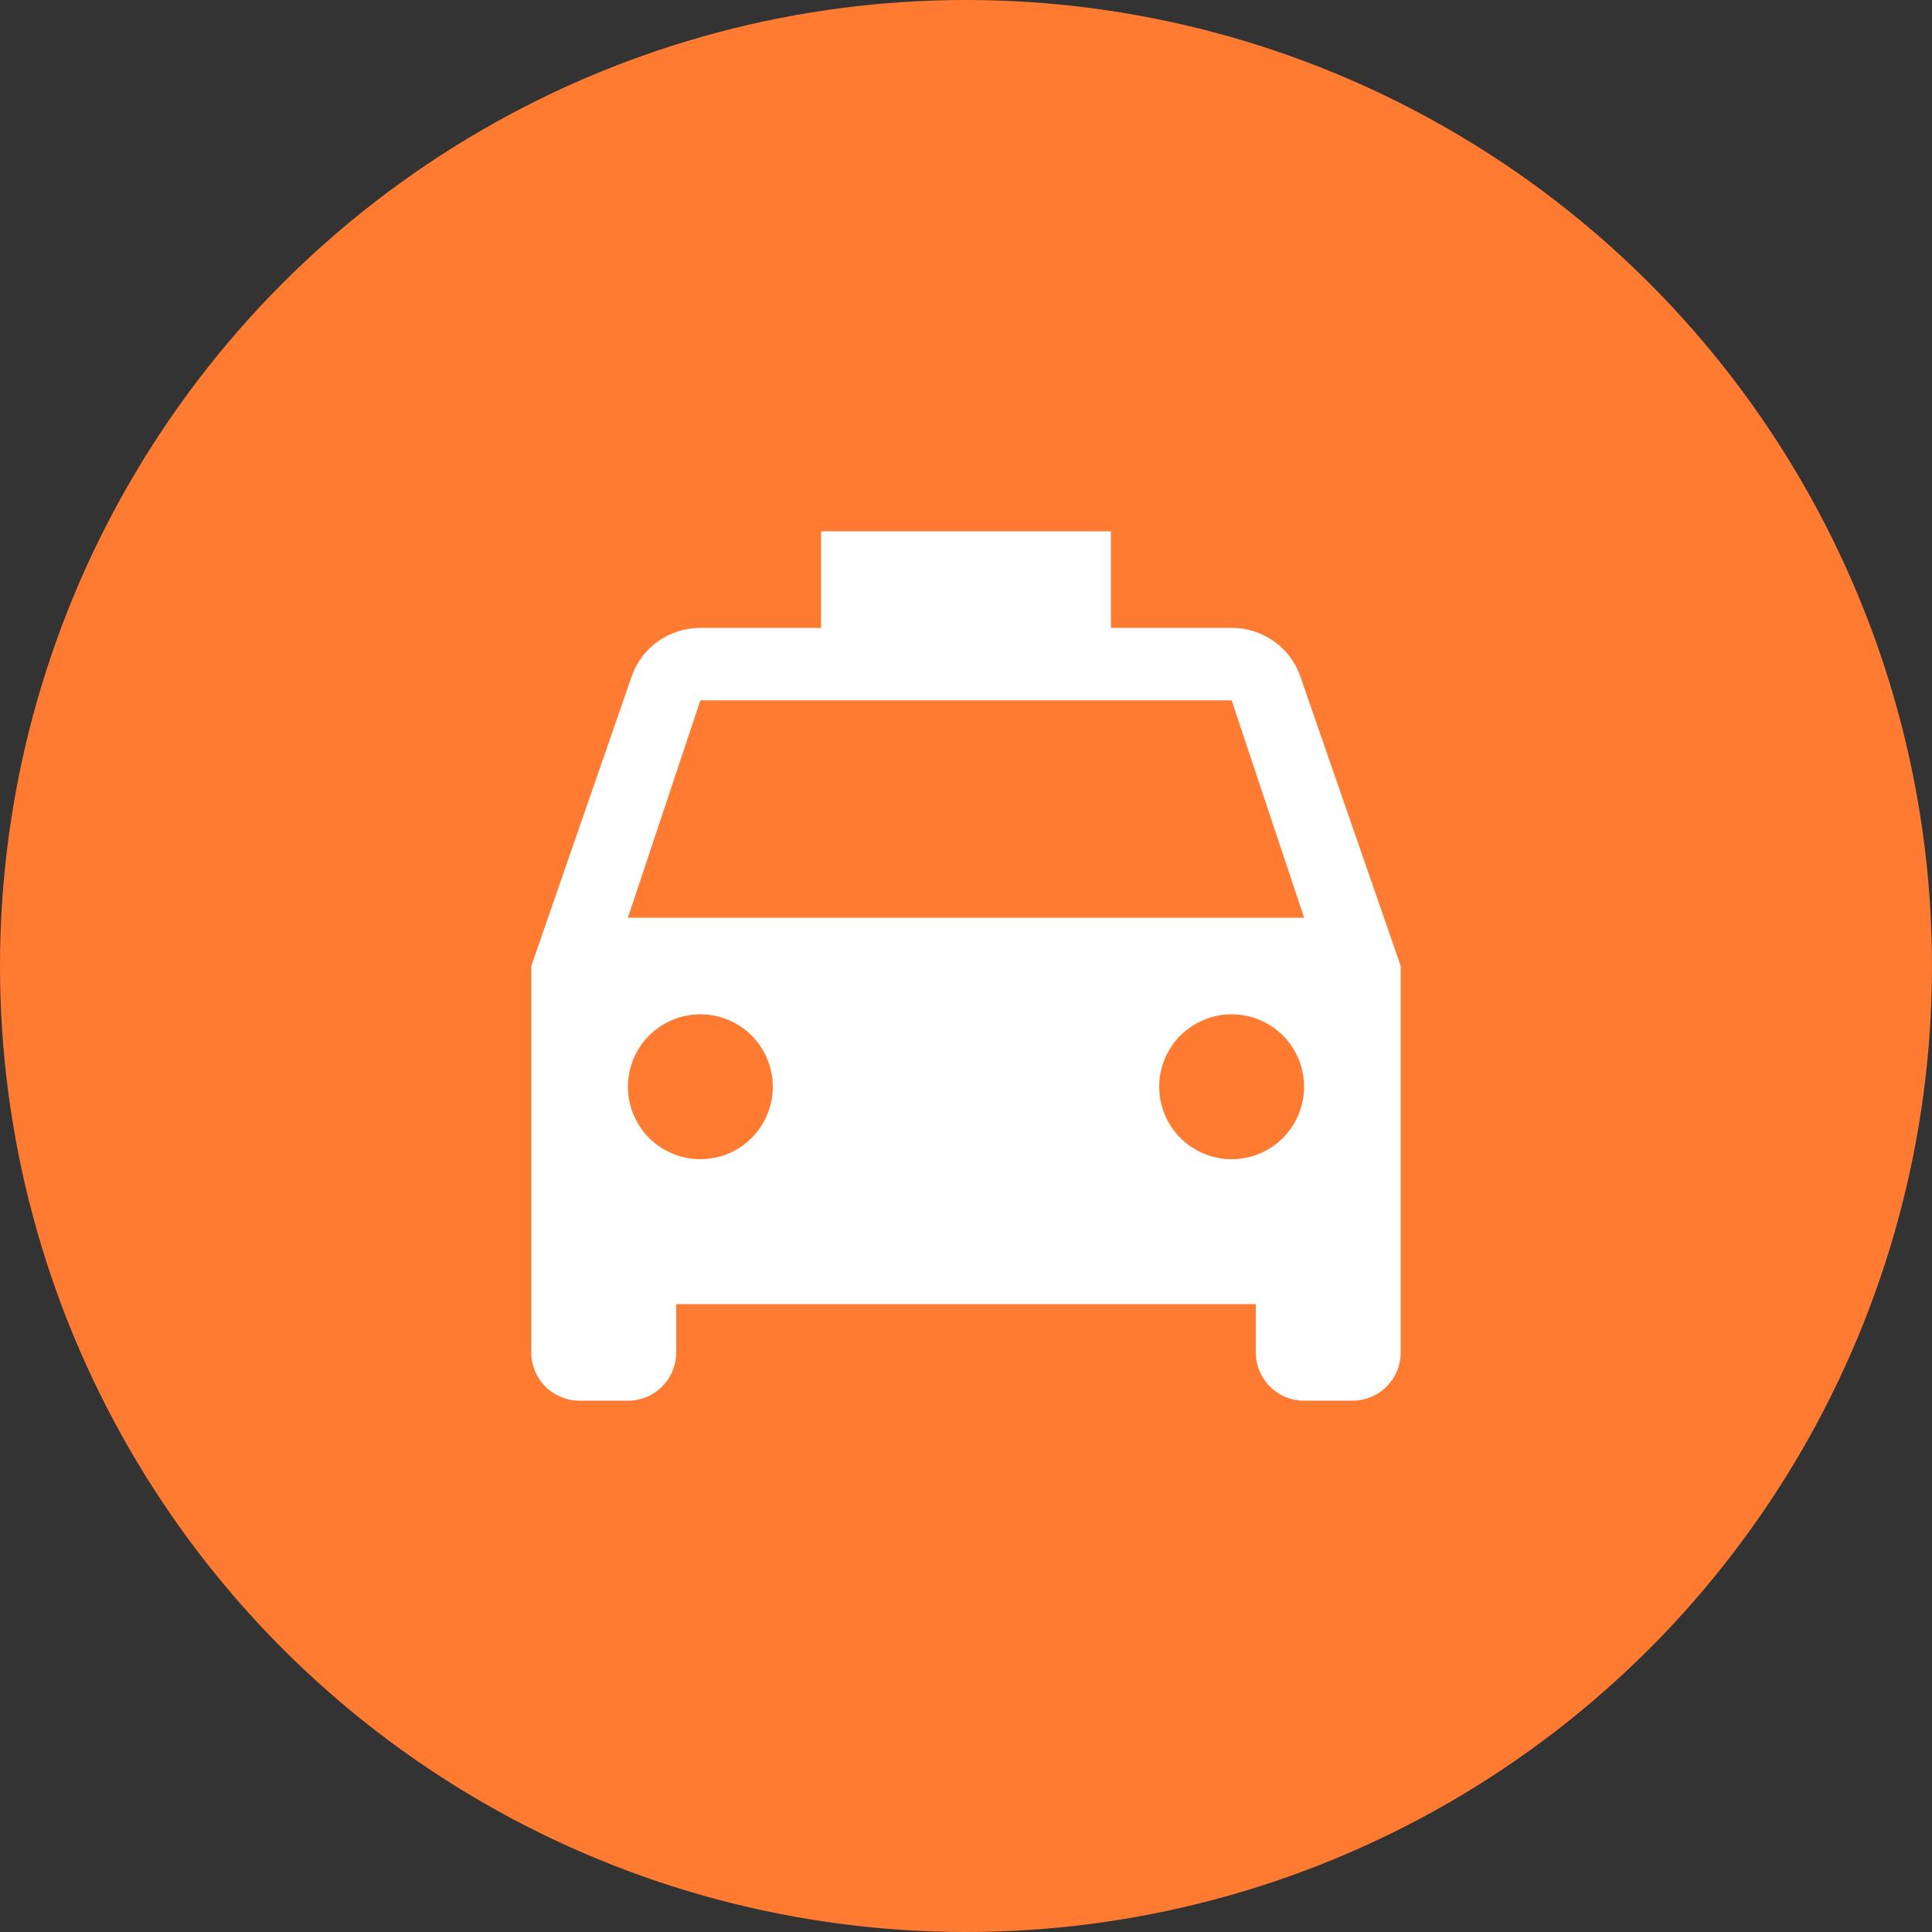 <svg width="40" height="40" viewBox="0 0 40 40" fill="none" xmlns="http://www.w3.org/2000/svg">
<rect x="0" y="0" width="40" height="40" fill="#333333" stroke="none"/>
<circle cx="20" cy="20" r="20" fill="#FF7B31"/>
<path d="M13 19L14.5 14.5H25.5L27 19H13ZM25.5 24C25.102 24 24.721 23.842 24.439 23.561C24.158 23.279 24 22.898 24 22.5C24 22.102 24.158 21.721 24.439 21.439C24.721 21.158 25.102 21 25.5 21C25.898 21 26.279 21.158 26.561 21.439C26.842 21.721 27 22.102 27 22.5C27 22.898 26.842 23.279 26.561 23.561C26.279 23.842 25.898 24 25.5 24ZM14.5 24C14.102 24 13.721 23.842 13.439 23.561C13.158 23.279 13 22.898 13 22.5C13 22.102 13.158 21.721 13.439 21.439C13.721 21.158 14.102 21 14.5 21C14.898 21 15.279 21.158 15.561 21.439C15.842 21.721 16 22.102 16 22.5C16 22.898 15.842 23.279 15.561 23.561C15.279 23.842 14.898 24 14.5 24ZM26.92 14C26.72 13.42 26.16 13 25.5 13H23V11H17V13H14.5C13.84 13 13.28 13.42 13.08 14L11 20V28C11 28.265 11.105 28.52 11.293 28.707C11.48 28.895 11.735 29 12 29H13C13.265 29 13.52 28.895 13.707 28.707C13.895 28.52 14 28.265 14 28V27H26V28C26 28.265 26.105 28.52 26.293 28.707C26.48 28.895 26.735 29 27 29H28C28.265 29 28.52 28.895 28.707 28.707C28.895 28.52 29 28.265 29 28V20L26.92 14Z" fill="white"/>
</svg>
